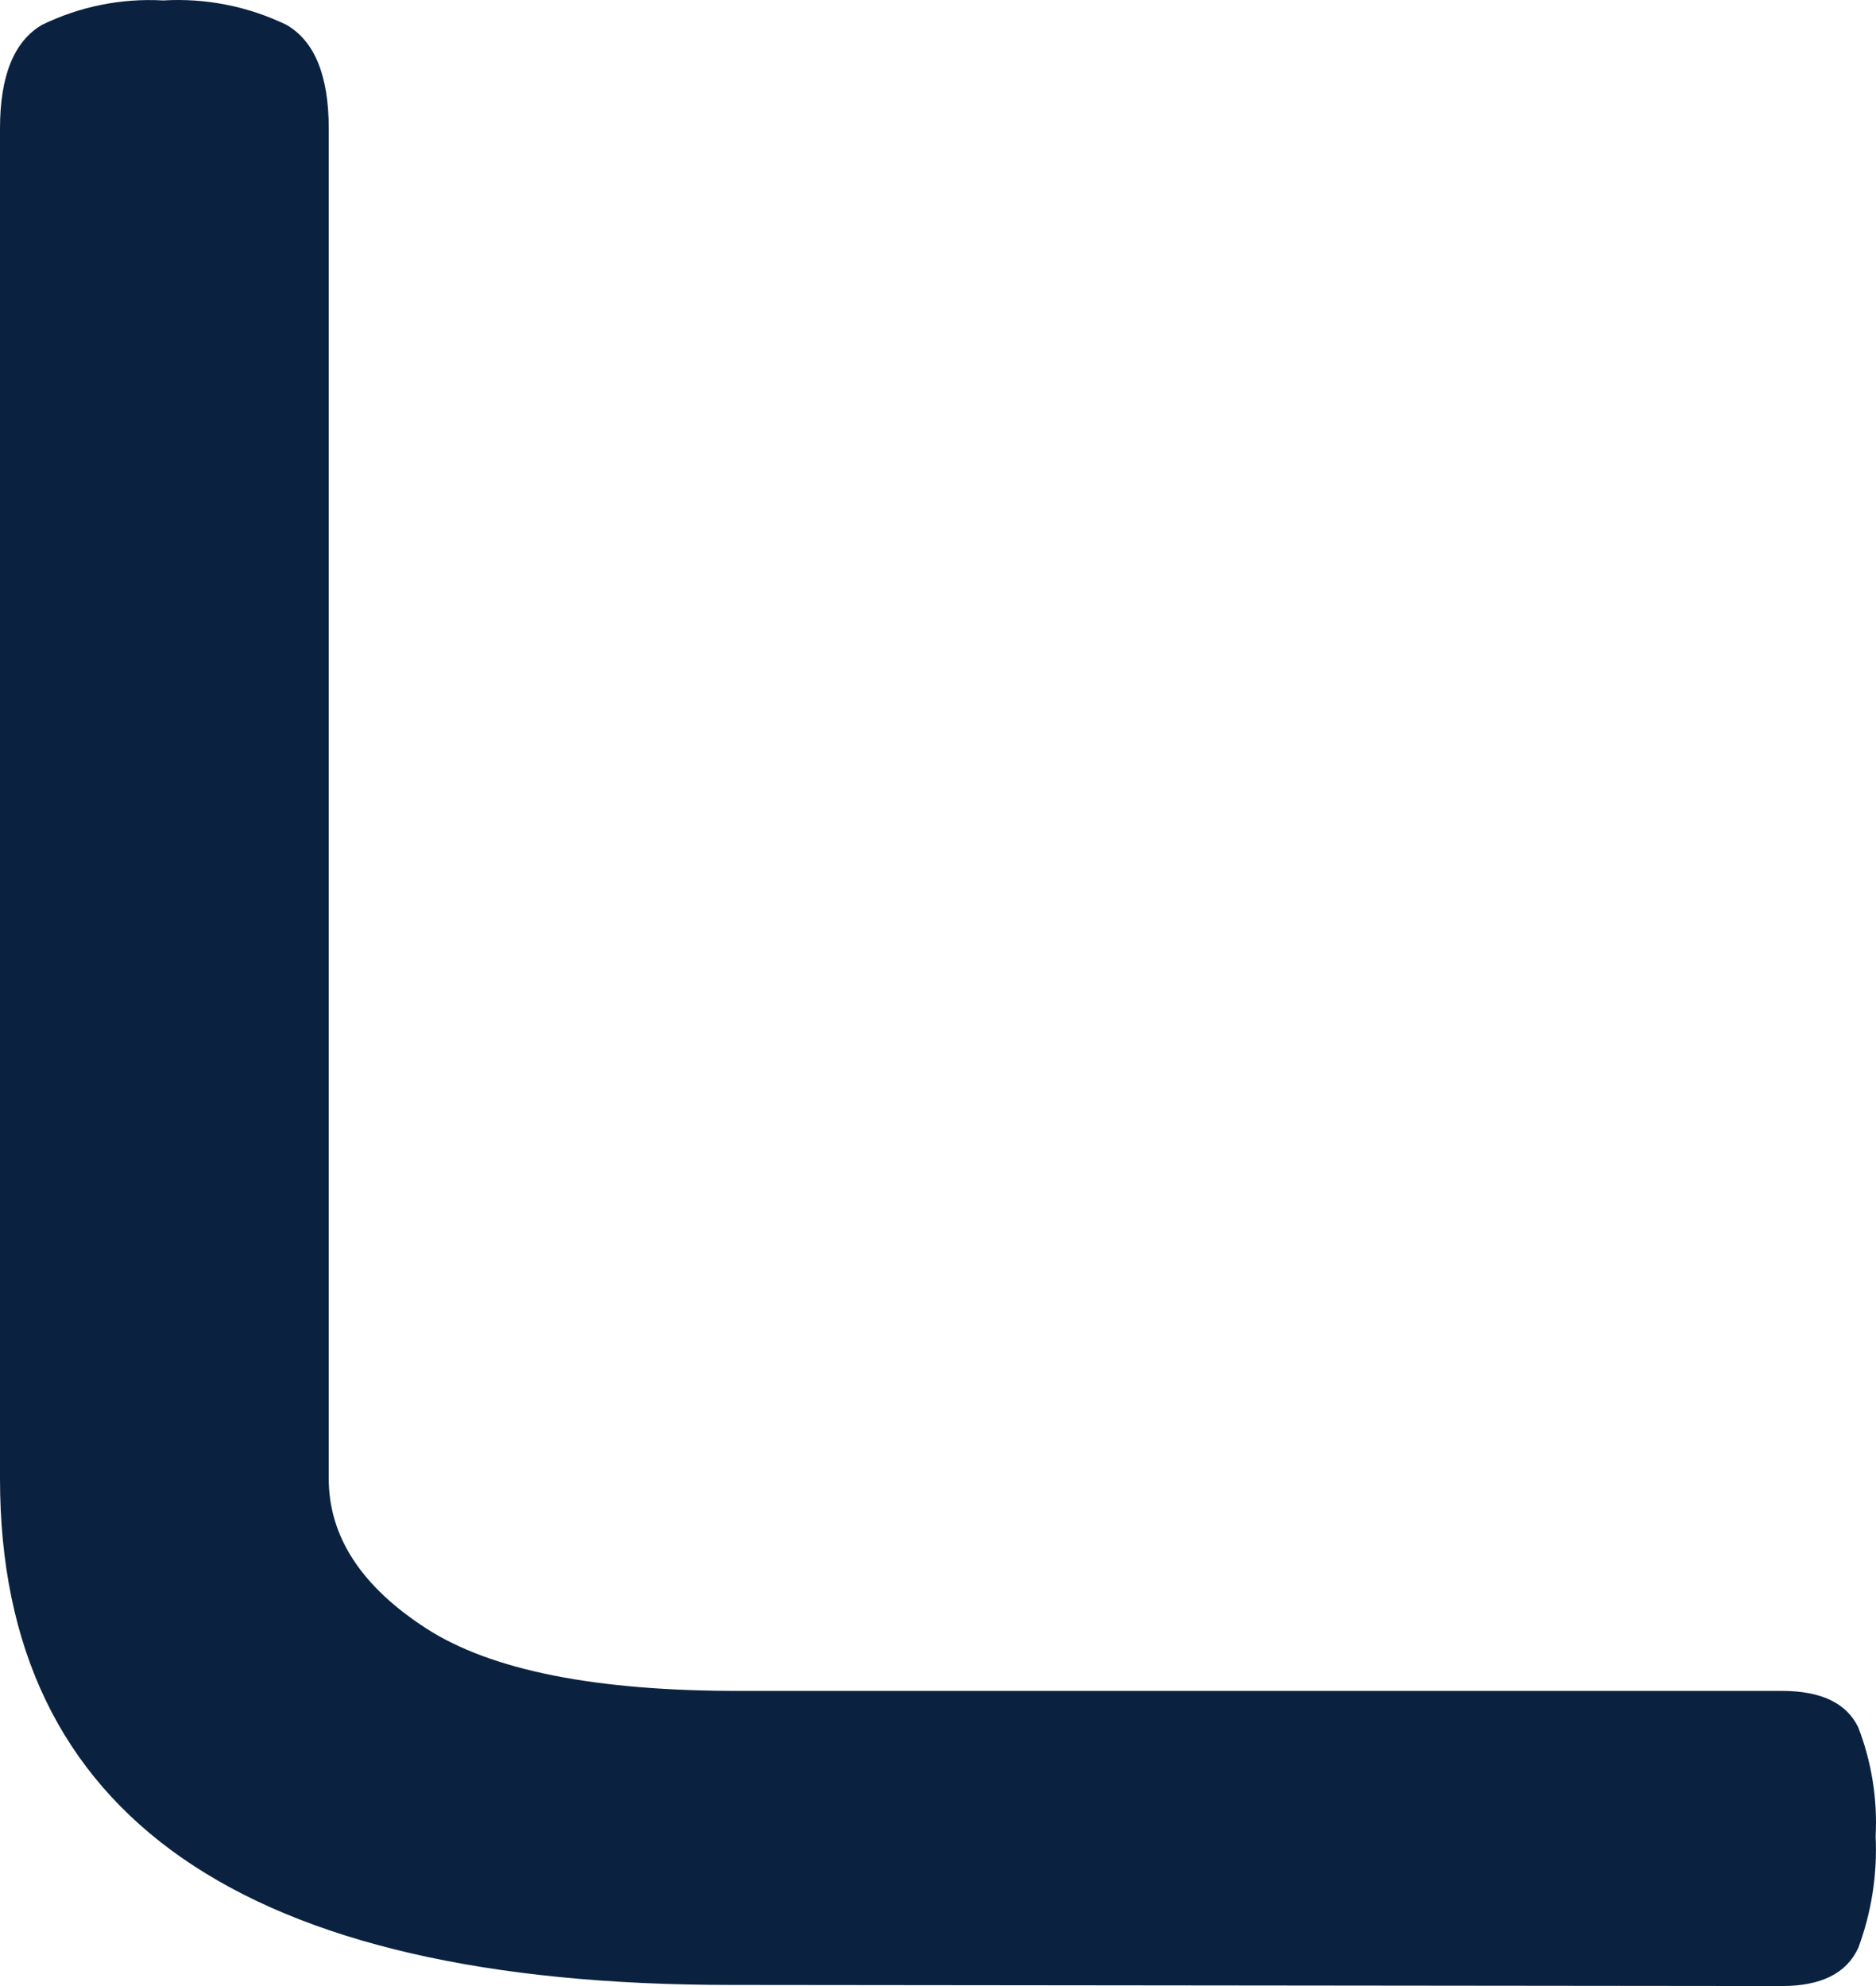 <svg width="51" height="54" viewBox="0 0 51 54" fill="none" xmlns="http://www.w3.org/2000/svg">
<path d="M19.861 53.97C6.62 53.97 0 49.382 0 40.204V3.493C0 2.059 0.383 1.121 1.14 0.677C2.164 0.177 3.299 -0.052 4.436 0.012C5.592 -0.057 6.746 0.172 7.79 0.677C8.555 1.121 8.937 2.059 8.937 3.493V40.204C8.937 41.775 9.82 43.133 11.585 44.275C13.351 45.418 16.207 45.985 20.155 45.975H48.438C49.512 45.975 50.203 46.307 50.52 46.973C50.882 47.913 51.043 48.921 50.99 49.928C51.039 50.96 50.879 51.99 50.52 52.958C50.203 53.653 49.512 54 48.438 54L19.861 53.97Z" fill="#0A2240"/>
</svg>
